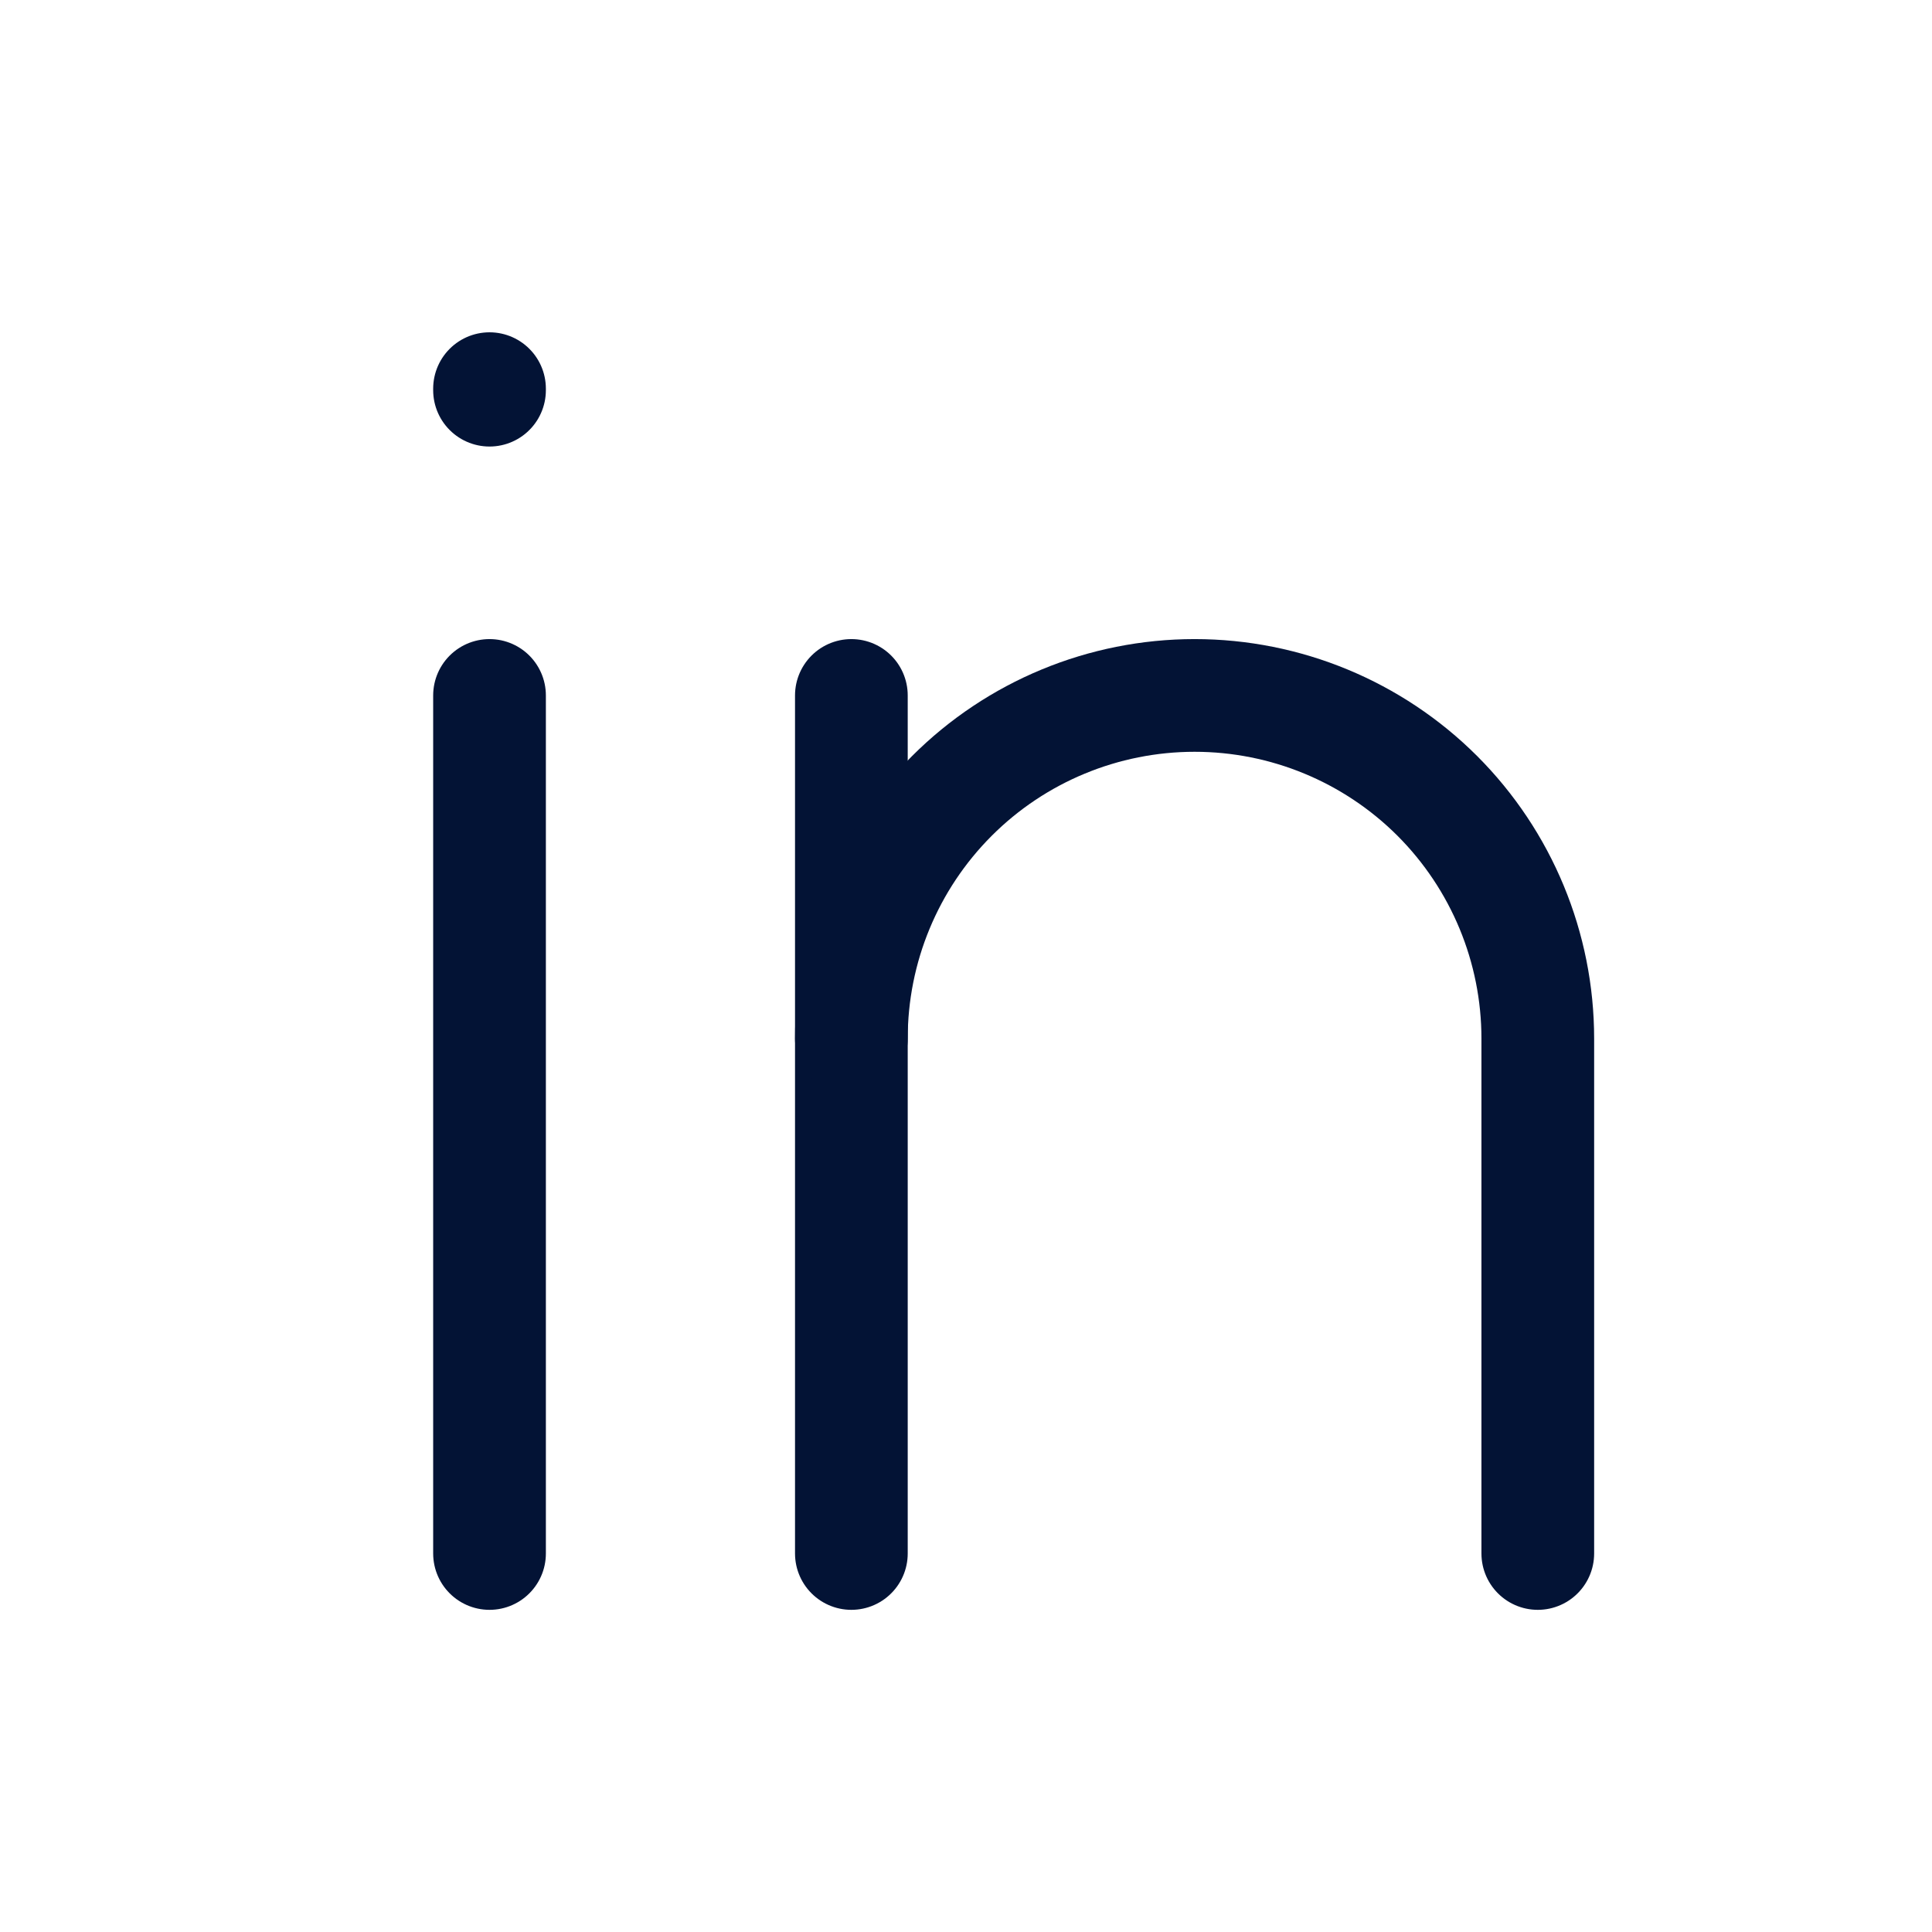 <svg width="24" height="24" viewBox="0 0 24 24" fill="none" xmlns="http://www.w3.org/2000/svg">
<path d="M6.081 8.639V19.298" stroke="#031335" stroke-width="1.4" stroke-linecap="round" stroke-linejoin="round"/>
<path d="M6.081 4.828V4.847" stroke="#031335" stroke-width="1.4" stroke-linecap="round" stroke-linejoin="round"/>
<path d="M10.576 19.298V8.639" stroke="#031335" stroke-width="1.4" stroke-linecap="round" stroke-linejoin="round"/>
<path d="M19.103 19.298V12.902C19.103 11.771 18.654 10.687 17.855 9.887C17.055 9.088 15.971 8.639 14.84 8.639C13.709 8.639 12.624 9.088 11.825 9.887C11.025 10.687 10.576 11.771 10.576 12.902" stroke="#031335" stroke-width="1.4" stroke-linecap="round" stroke-linejoin="round"/>
</svg>
